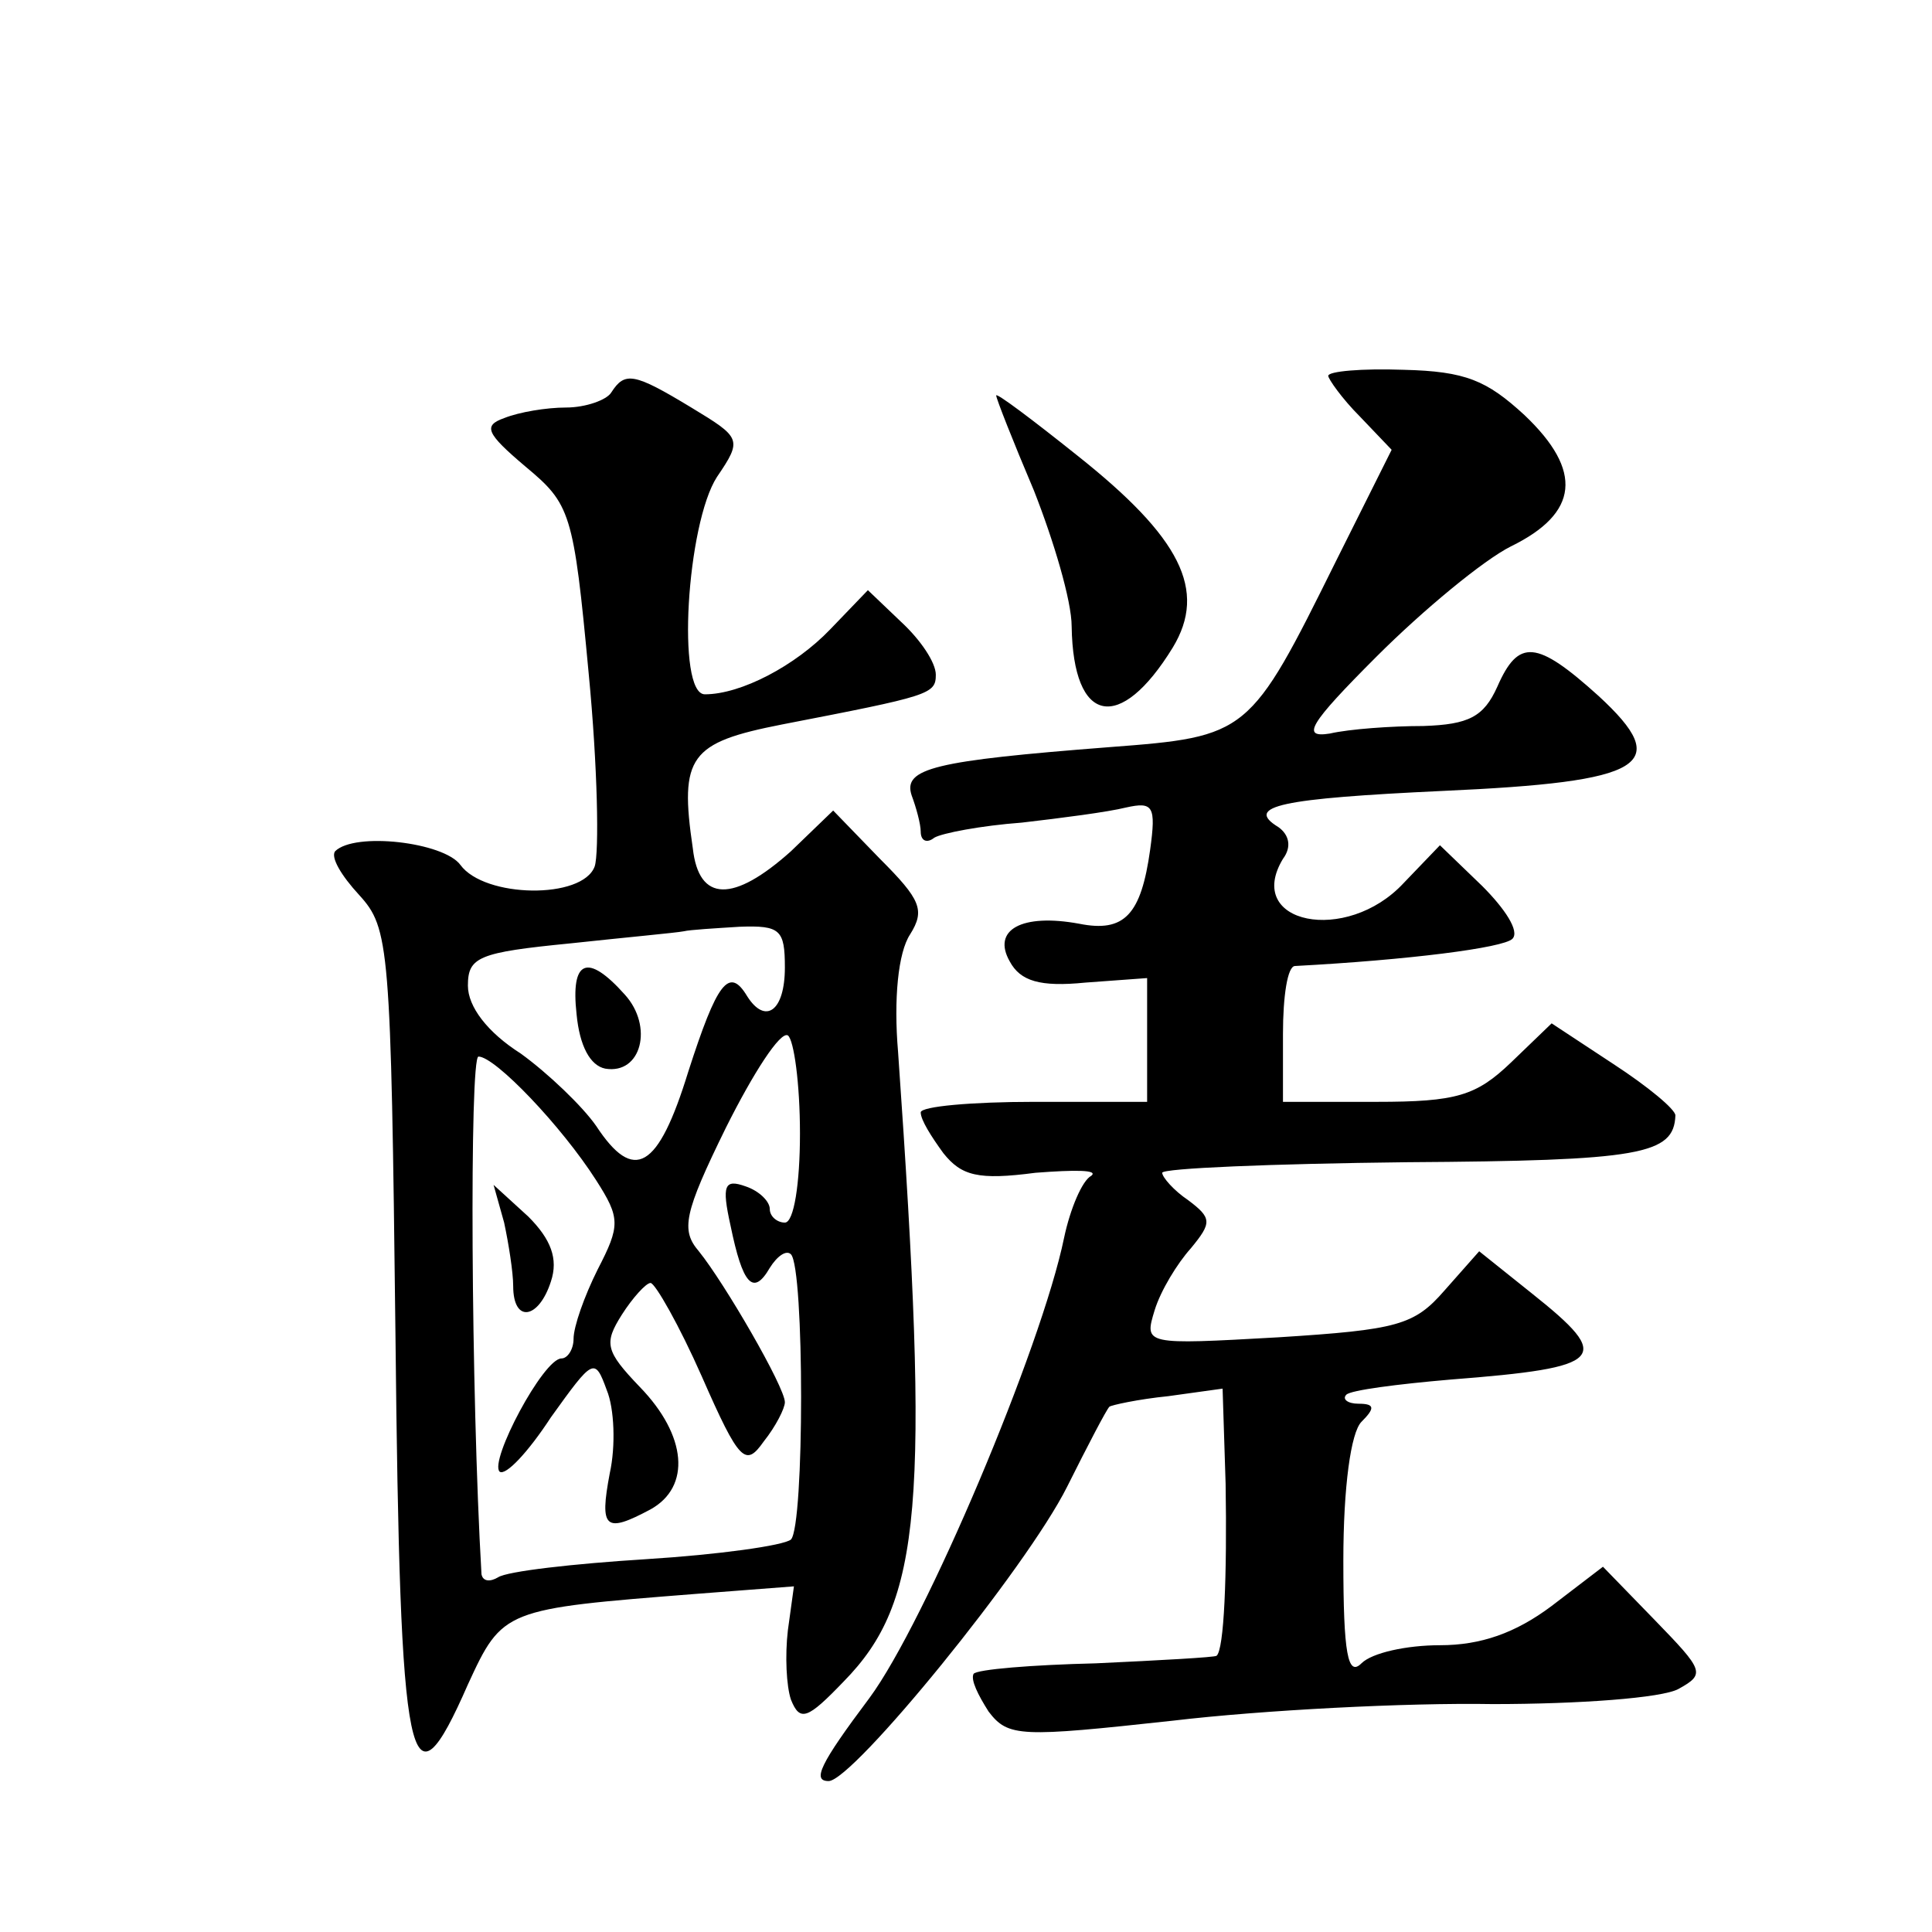 <?xml version="1.0" standalone="no"?>
<!DOCTYPE svg PUBLIC "-//W3C//DTD SVG 20010904//EN"
 "http://www.w3.org/TR/2001/REC-SVG-20010904/DTD/svg10.dtd">
<svg version="1.0" xmlns="http://www.w3.org/2000/svg"
 width="128pt" height="128pt" viewBox="0 0 128 128"
 preserveAspectRatio="xMidYMid meet">
<g transform="translate(0,128) scale(0.1,-0.1)"
fill="#0" stroke="none">
<path d="M880 1031 c0 -2 9 -15 21 -27 l21 -22 -37 -74 c-57 -115 -58 -116 -150
-123 -116 -9 -137 -14 -131 -32 3 -8 6 -19 6 -24 0 -6 4 -8 9 -4 5 3 31 8 58 10
26 3 57 7 69 10 18 4 20 1 16 -28 -6 -43 -17 -55 -47 -49 -38 7 -58 -4 -46 -25
7 -13 20 -17 50 -14 l41 3 0 -41 0 -41 -75 0 c-41 0 -75 -3 -75 -7 0 -5 7 -16 15
-27 12 -15 23 -18 61 -13 26 2 42 2 37 -2 -6 -3 -14 -22 -18 -41 -15 -73 -92 -255
-129 -305 -33 -44 -38 -55 -27 -55 16 0 131 141 158 195 14 28 26 51 28 53 1 1
19 5 39 7 l36 5 2 -63 c1 -61 -1 -110 -6 -114 -1 -1 -37 -3 -80 -5 -42 -1 -79 -4
-81 -7 -2 -4 3 -14 10 -25 13 -17 21 -17 122 -6 59 7 155 12 212 11 57 0 112 4
123 10 18 10 17 12 -16 46 l-34 35 -34 -26 c-24 -18 -47 -26 -74 -26 -22 0 -45
-5 -52 -12 -9 -9 -12 6 -12 68 0 49 5 85 12 92 9 9 9 12 -2 12 -7 0 -11 3 -8 6
3 3 34 7 69 10 103 8 108 14 54 57 l-35 28 -23 -26 c-20 -23 -31 -26 -110 -31 -89
-5 -89 -5 -82 18 4 13 15 31 24 41 14 17 14 20 -2 32 -9 6 -17 15 -17 18 0 3 73
6 162 7 155 1 177 5 178 31 0 4 -18 19 -41 34 l-41 27 -27 -26 c-23 -22 -36 -26
-89 -26 l-62 0 0 45 c0 25 3 45 8 45 75 4 138 12 144 18 5 5 -5 20 -20 35 l-28
27 -24 -25 c-38 -41 -106 -27 -80 16 6 8 4 16 -3 21 -23 14 2 19 109 24 134 6 153
17 103 63 -41 37 -53 38 -67 6 -9 -20 -19 -25 -49 -26 -21 0 -49 -2 -62 -5 -19
-3 -14 6 31 51 31 31 71 64 89 73 45 22 48 50 9 87 -25 23 -39 29 -80 30 -28 1
-50 -1 -50 -4z M405 1020 c-3 -5 -17 -10 -30 -10 -13 0 -31 -3 -41 -7 -14 -5 -12
-10 14 -32 30 -25 32 -30 42 -137 6 -62 7 -119 4 -128 -8 -22 -73 -21 -89 1 -11
15 -70 22 -83 9 -3 -4 4 -16 16 -29 20 -22 21 -33 24 -291 3 -292 9 -321 48 -232
23 50 24 50 151 60 l65 5 -4 -29 c-2 -17 -1 -37 2 -46 6 -15 11 -13 35 12 52 53
57 117 36 417 -3 35 0 66 8 78 10 16 7 23 -20 50 l-31 32 -28 -27 c-38 -34 -61
-34 -65 2 -9 61 -2 70 59 82 98 19 102 20 102 33 0 8 -10 23 -23 35 l-22 21 -25
-26 c-23 -24 -59 -43 -83 -43 -19 0 -12 113 8 144 17 25 16 26 -17 46 -38 23 -44
24 -53 10z m115 -381 c0 -29 -13 -38 -25 -19 -12 20 -20 9 -39 -50 -20 -65 -36
-74 -61 -36 -9 13 -32 35 -50 48 -22 14 -35 31 -35 45 0 19 7 22 68 28 37 4 70
7 75 8 4 1 21 2 37 3 27 1 30 -2 30 -27z m10 -110 c0 -33 -4 -59 -10 -59 -5 0 -10
4 -10 9 0 5 -7 12 -16 15 -14 5 -16 1 -10 -26 8 -39 15 -47 26 -28 5 8 11 12 14
9 9 -9 9 -180 0 -189 -5 -4 -48 -10 -96 -13 -48 -3 -92 -8 -98 -12 -5 -3 -10 -3
-11 2 -7 120 -8 343 -2 343 11 0 55 -46 78 -82 16 -25 16 -30 1 -59 -9 -18 -16
-38 -16 -46 0 -7 -4 -13 -8 -13 -12 0 -48 -68 -41 -75 4 -3 19 13 34 36 28 39 29
40 37 18 5 -12 6 -37 2 -55 -7 -37 -3 -40 27 -24 27 15 24 49 -7 81 -23 24 -24
29 -12 48 7 11 16 21 19 21 3 0 19 -28 34 -62 25 -57 29 -60 41 -43 8 10 14 22
14 26 0 10 -40 79 -57 100 -12 14 -10 25 18 82 18 36 36 64 41 61 4 -3 8 -32 8
-65z M382 608 c2 -21 9 -34 19 -36 24 -4 32 28 13 49 -25 28 -36 23 -32 -13z M334
470 c3 -14 6 -33 6 -42 0 -25 17 -22 25 3 5 15 0 28 -15 43 l-23 21 7 -25z M660
1018 c0 -2 11 -30 25 -63 13 -33 25 -73 25 -90 1 -65 32 -71 67 -14 23 38 5 73
-63 127 -30 24 -54 42 -54 40z"/>
</g>
</svg>
